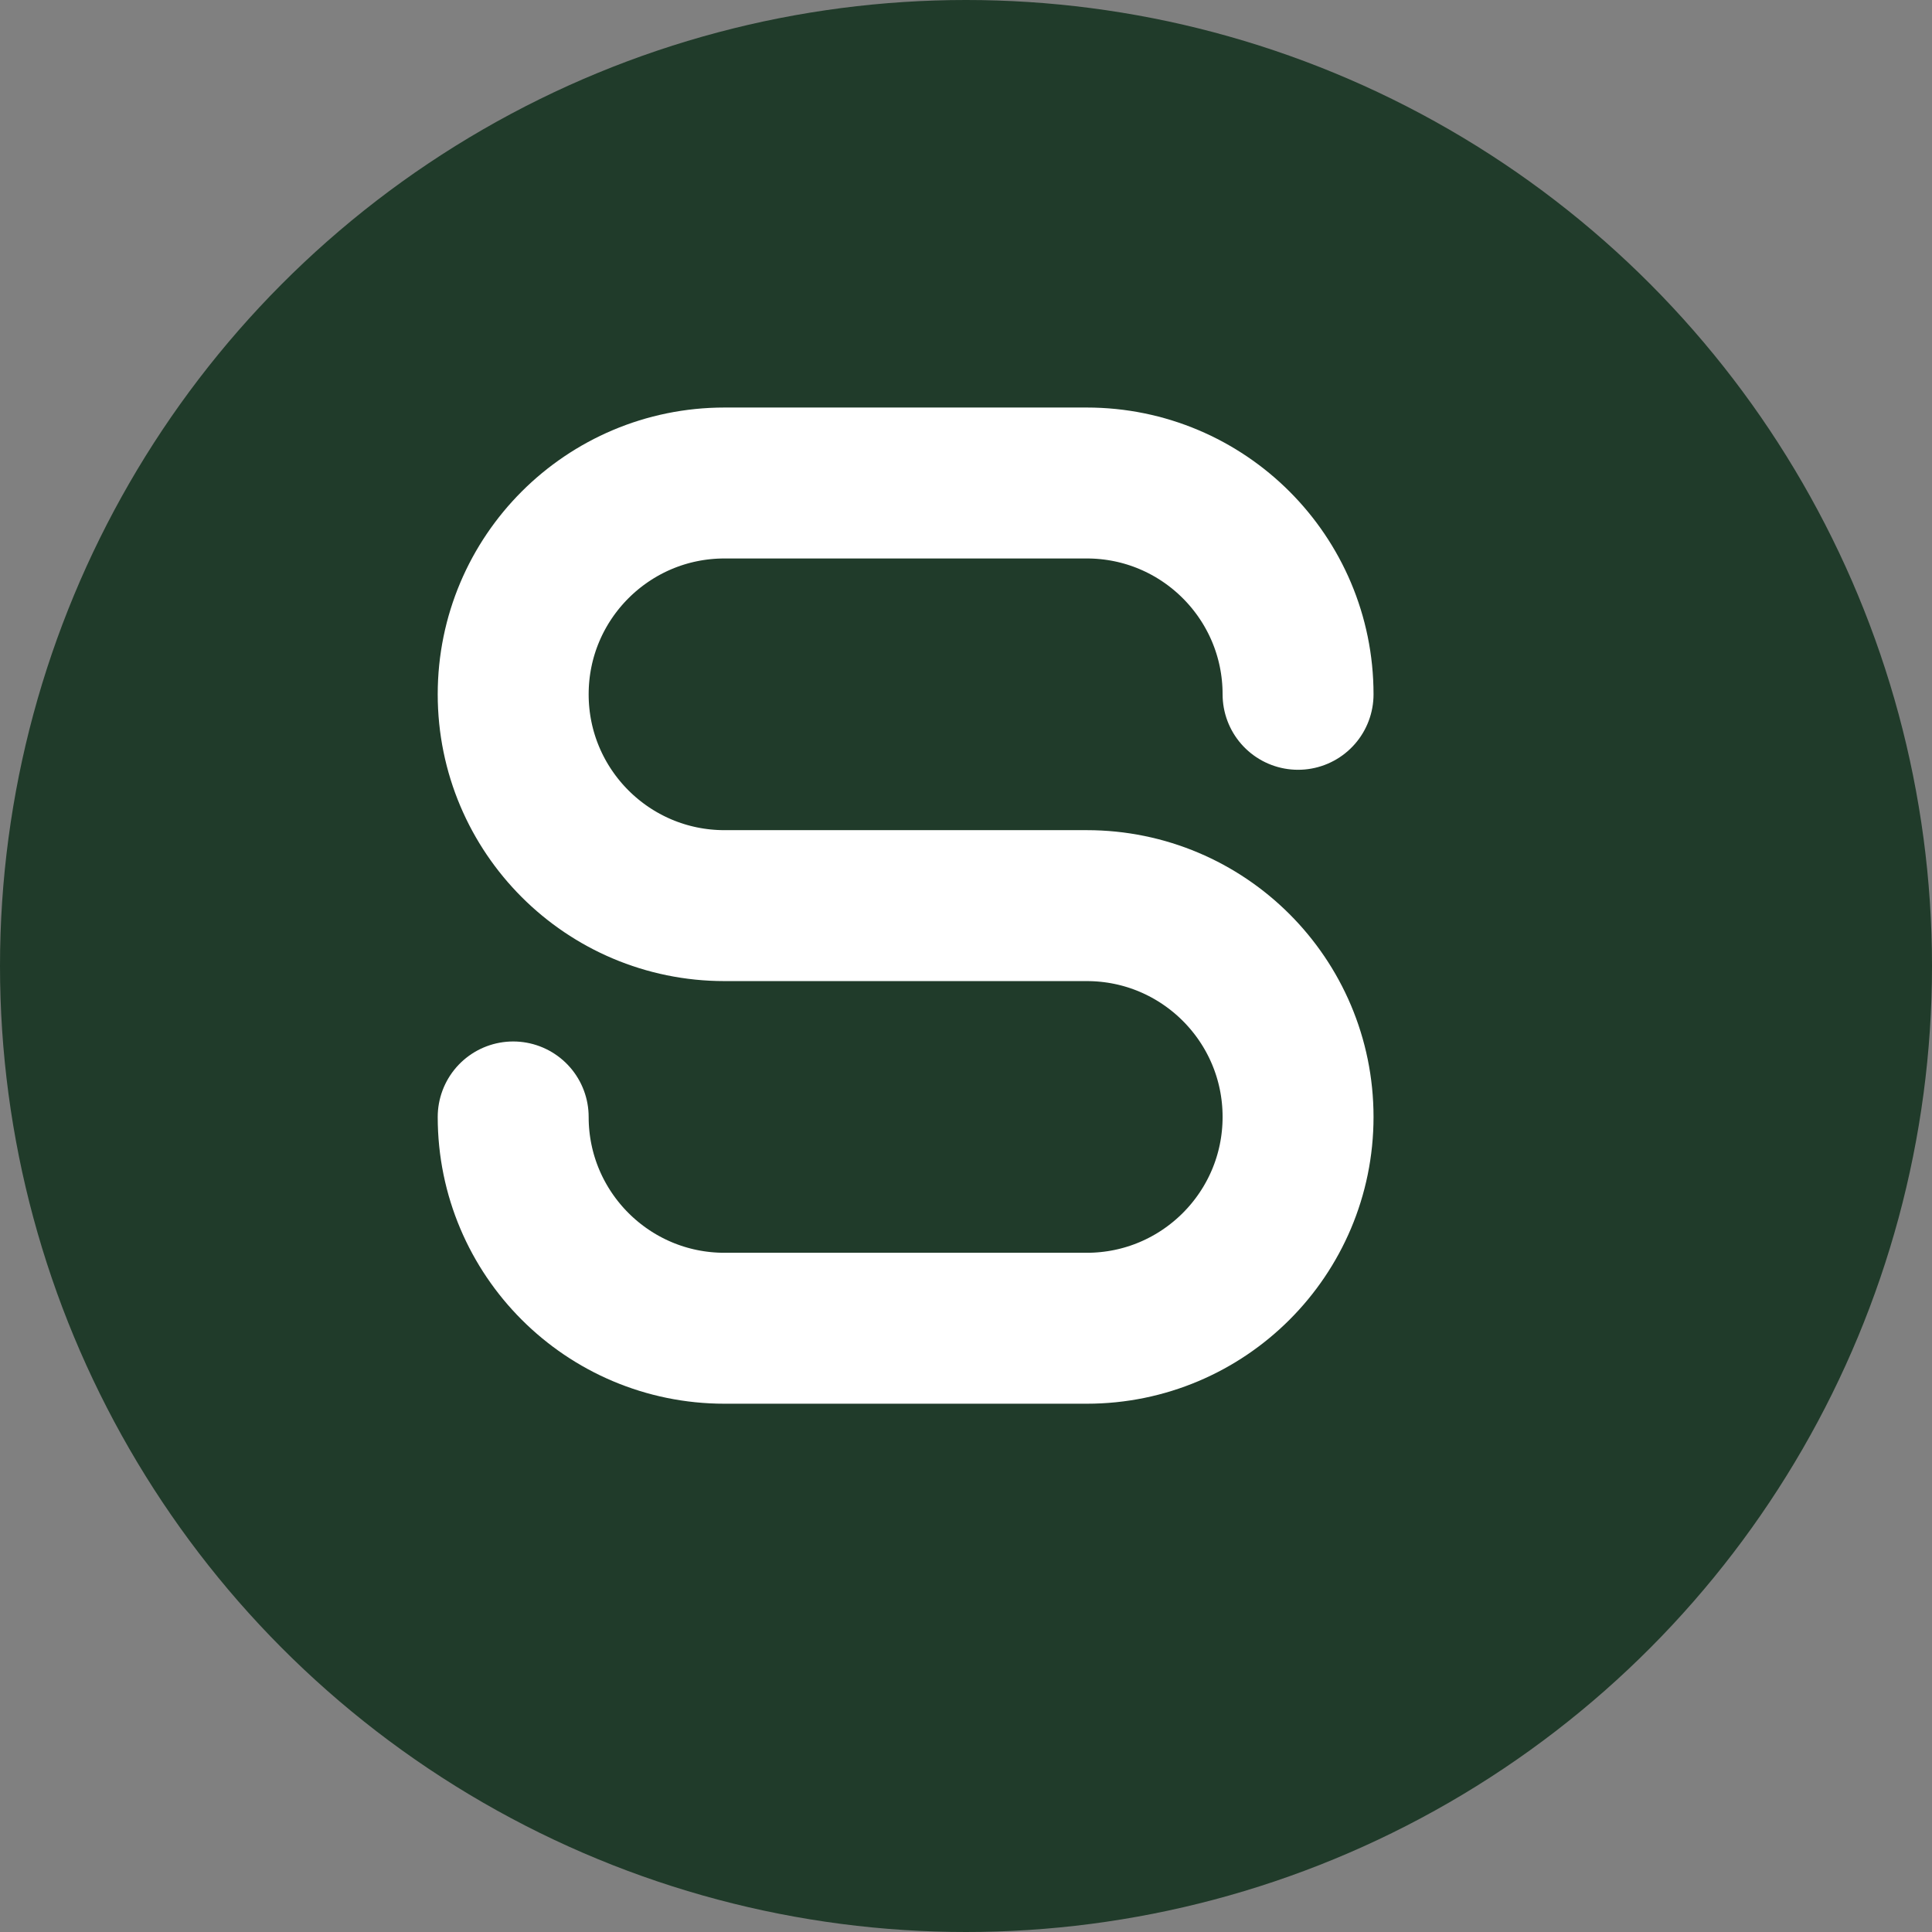 <svg width="32" height="32" viewBox="0 0 32 32" fill="none" xmlns="http://www.w3.org/2000/svg">
  <rect x="0" y="0" width="32" height="32" fill="#808080" stroke="none"/>
  <circle cx="16" cy="16" r="16" fill="#203B2A"/>
  <path d="M21.5 11.5C21.5 9.567 19.933 8 18 8H12C10.067 8 8.5 9.567 8.5 11.5C8.5 13.433 10.067 15 12 15H18C19.933 15 21.5 16.567 21.5 18.5C21.5 20.433 19.933 22 18 22H12C10.067 22 8.5 20.433 8.5 18.5" stroke="white" stroke-width="2.5" stroke-linecap="round"/>
</svg>